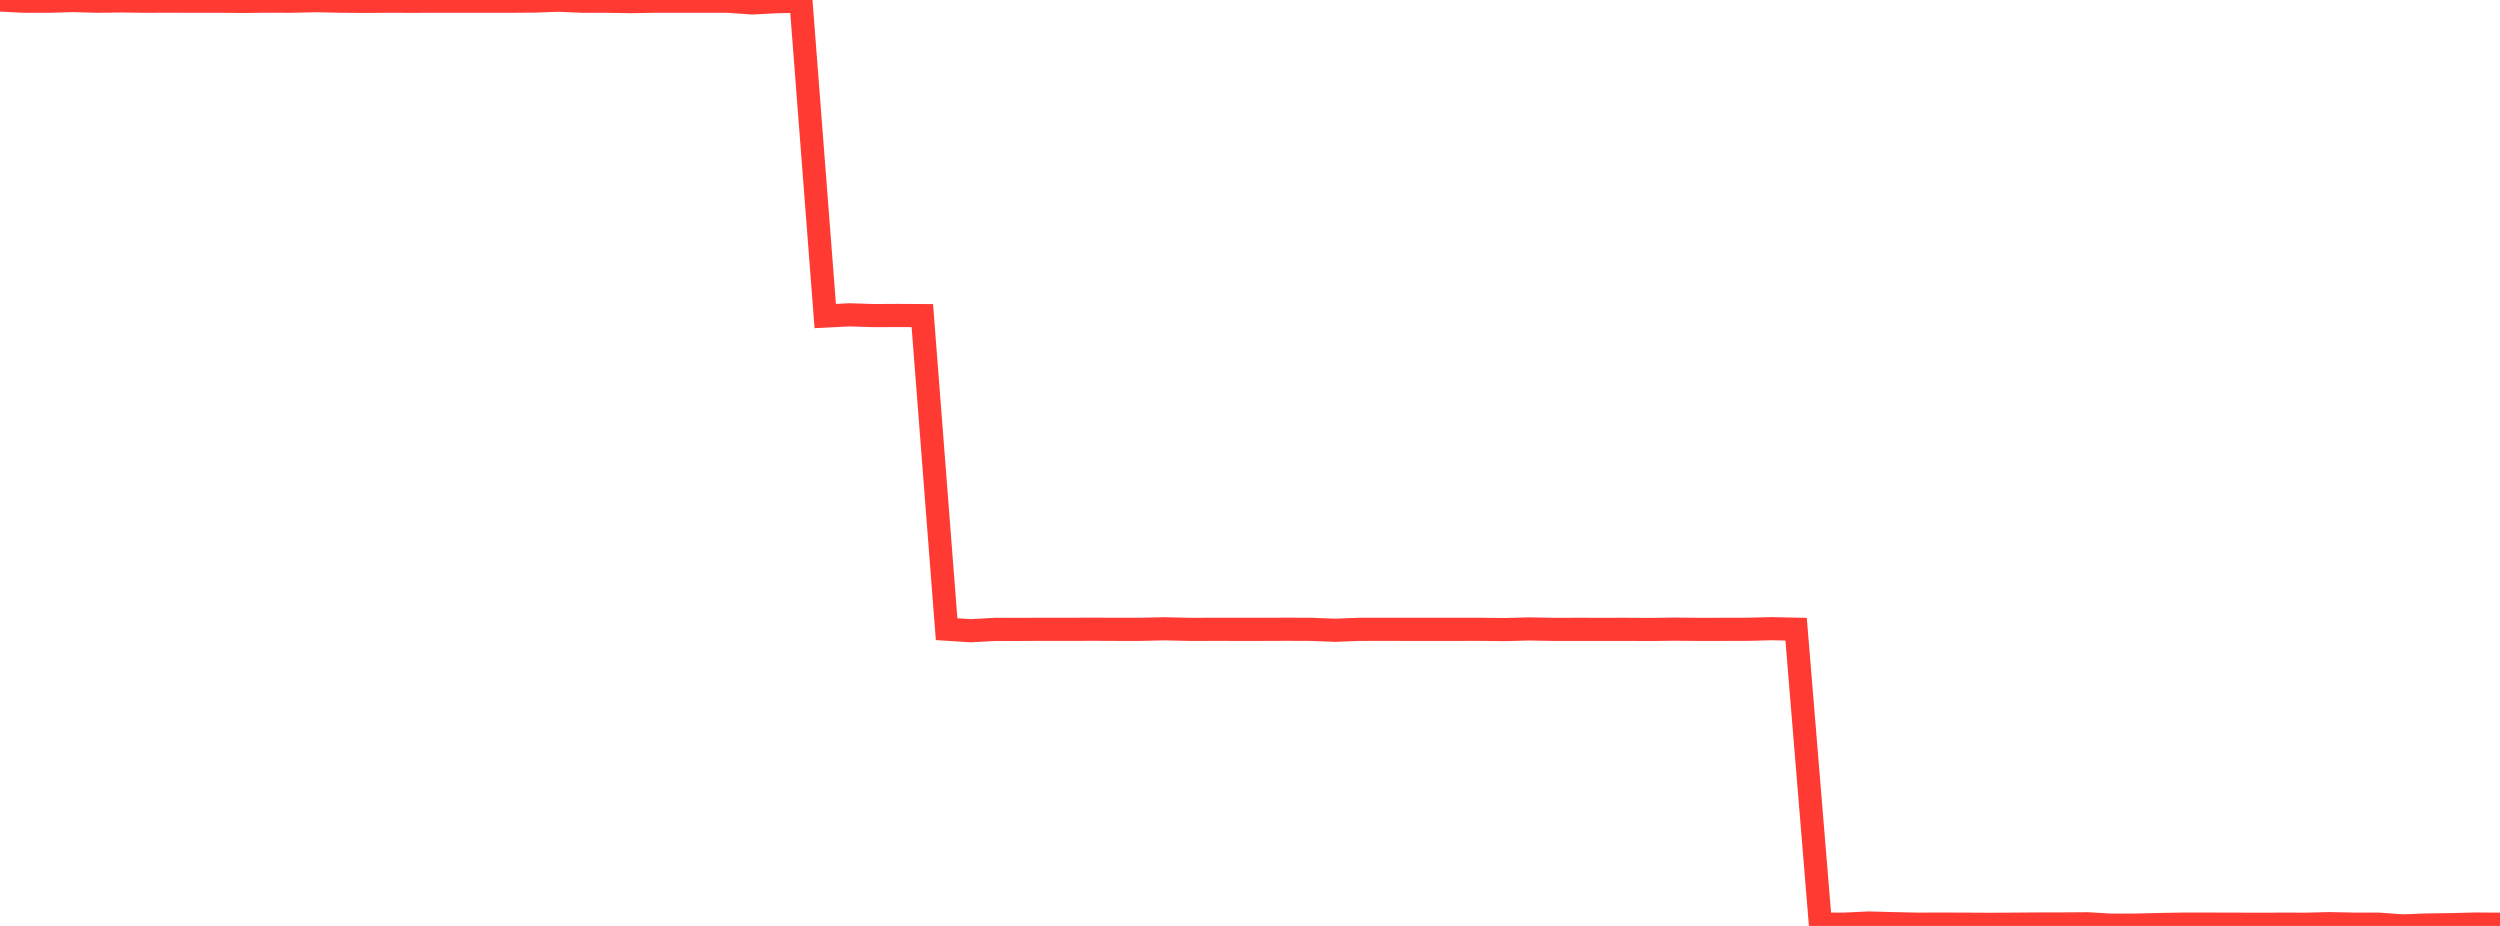 <?xml version="1.0" standalone="no"?>
<!DOCTYPE svg PUBLIC "-//W3C//DTD SVG 1.1//EN" "http://www.w3.org/Graphics/SVG/1.1/DTD/svg11.dtd">

<svg width="135" height="50" viewBox="0 0 135 50" preserveAspectRatio="none" 
  xmlns="http://www.w3.org/2000/svg"
  xmlns:xlink="http://www.w3.org/1999/xlink">


<polyline points="0.0, 0.0 1.311, 0.066 2.621, 0.068 3.932, 0.028 5.243, 0.066 6.553, 0.051 7.864, 0.066 9.175, 0.062 10.485, 0.066 11.796, 0.066 13.107, 0.078 14.417, 0.061 15.728, 0.066 17.039, 0.035 18.35, 0.064 19.66, 0.075 20.971, 0.066 22.282, 0.069 23.592, 0.066 24.903, 0.066 26.214, 0.067 27.524, 0.066 28.835, 0.058 30.146, 0.012 31.456, 0.066 32.767, 0.068 34.078, 0.087 35.388, 0.066 36.699, 0.066 38.01, 0.066 39.32, 0.068 40.631, 0.16 41.942, 0.089 43.252, 0.065 44.563, 17.067 45.874, 17.001 47.184, 17.042 48.495, 17.035 49.806, 17.043 51.117, 33.976 52.427, 34.059 53.738, 33.988 55.049, 33.988 56.359, 33.981 57.67, 33.983 58.981, 33.978 60.291, 33.984 61.602, 33.984 62.913, 33.954 64.223, 33.986 65.534, 33.983 66.845, 33.984 68.155, 33.984 69.466, 33.979 70.777, 33.984 72.087, 34.035 73.398, 33.984 74.709, 33.983 76.019, 33.984 77.33, 33.984 78.641, 33.984 79.951, 33.983 81.262, 33.997 82.573, 33.962 83.883, 33.986 85.194, 33.984 86.505, 33.985 87.816, 33.984 89.126, 33.991 90.437, 33.974 91.748, 33.986 93.058, 33.984 94.369, 33.982 95.68, 33.949 96.99, 33.977 98.301, 49.906 99.612, 49.904 100.922, 49.843 102.233, 49.877 103.544, 49.906 104.854, 49.901 106.165, 49.906 107.476, 49.913 108.786, 49.906 110.097, 49.896 111.408, 49.894 112.718, 49.884 114.029, 49.961 115.34, 49.955 116.65, 49.924 117.961, 49.902 119.272, 49.903 120.583, 49.905 121.893, 49.911 123.204, 49.906 124.515, 49.908 125.825, 49.877 127.136, 49.906 128.447, 49.906 129.757, 50.0 131.068, 49.948 132.379, 49.931 133.689, 49.898 135.0, 49.908" fill="none" stroke="#ff3a33" stroke-width="1.25"/>

</svg>